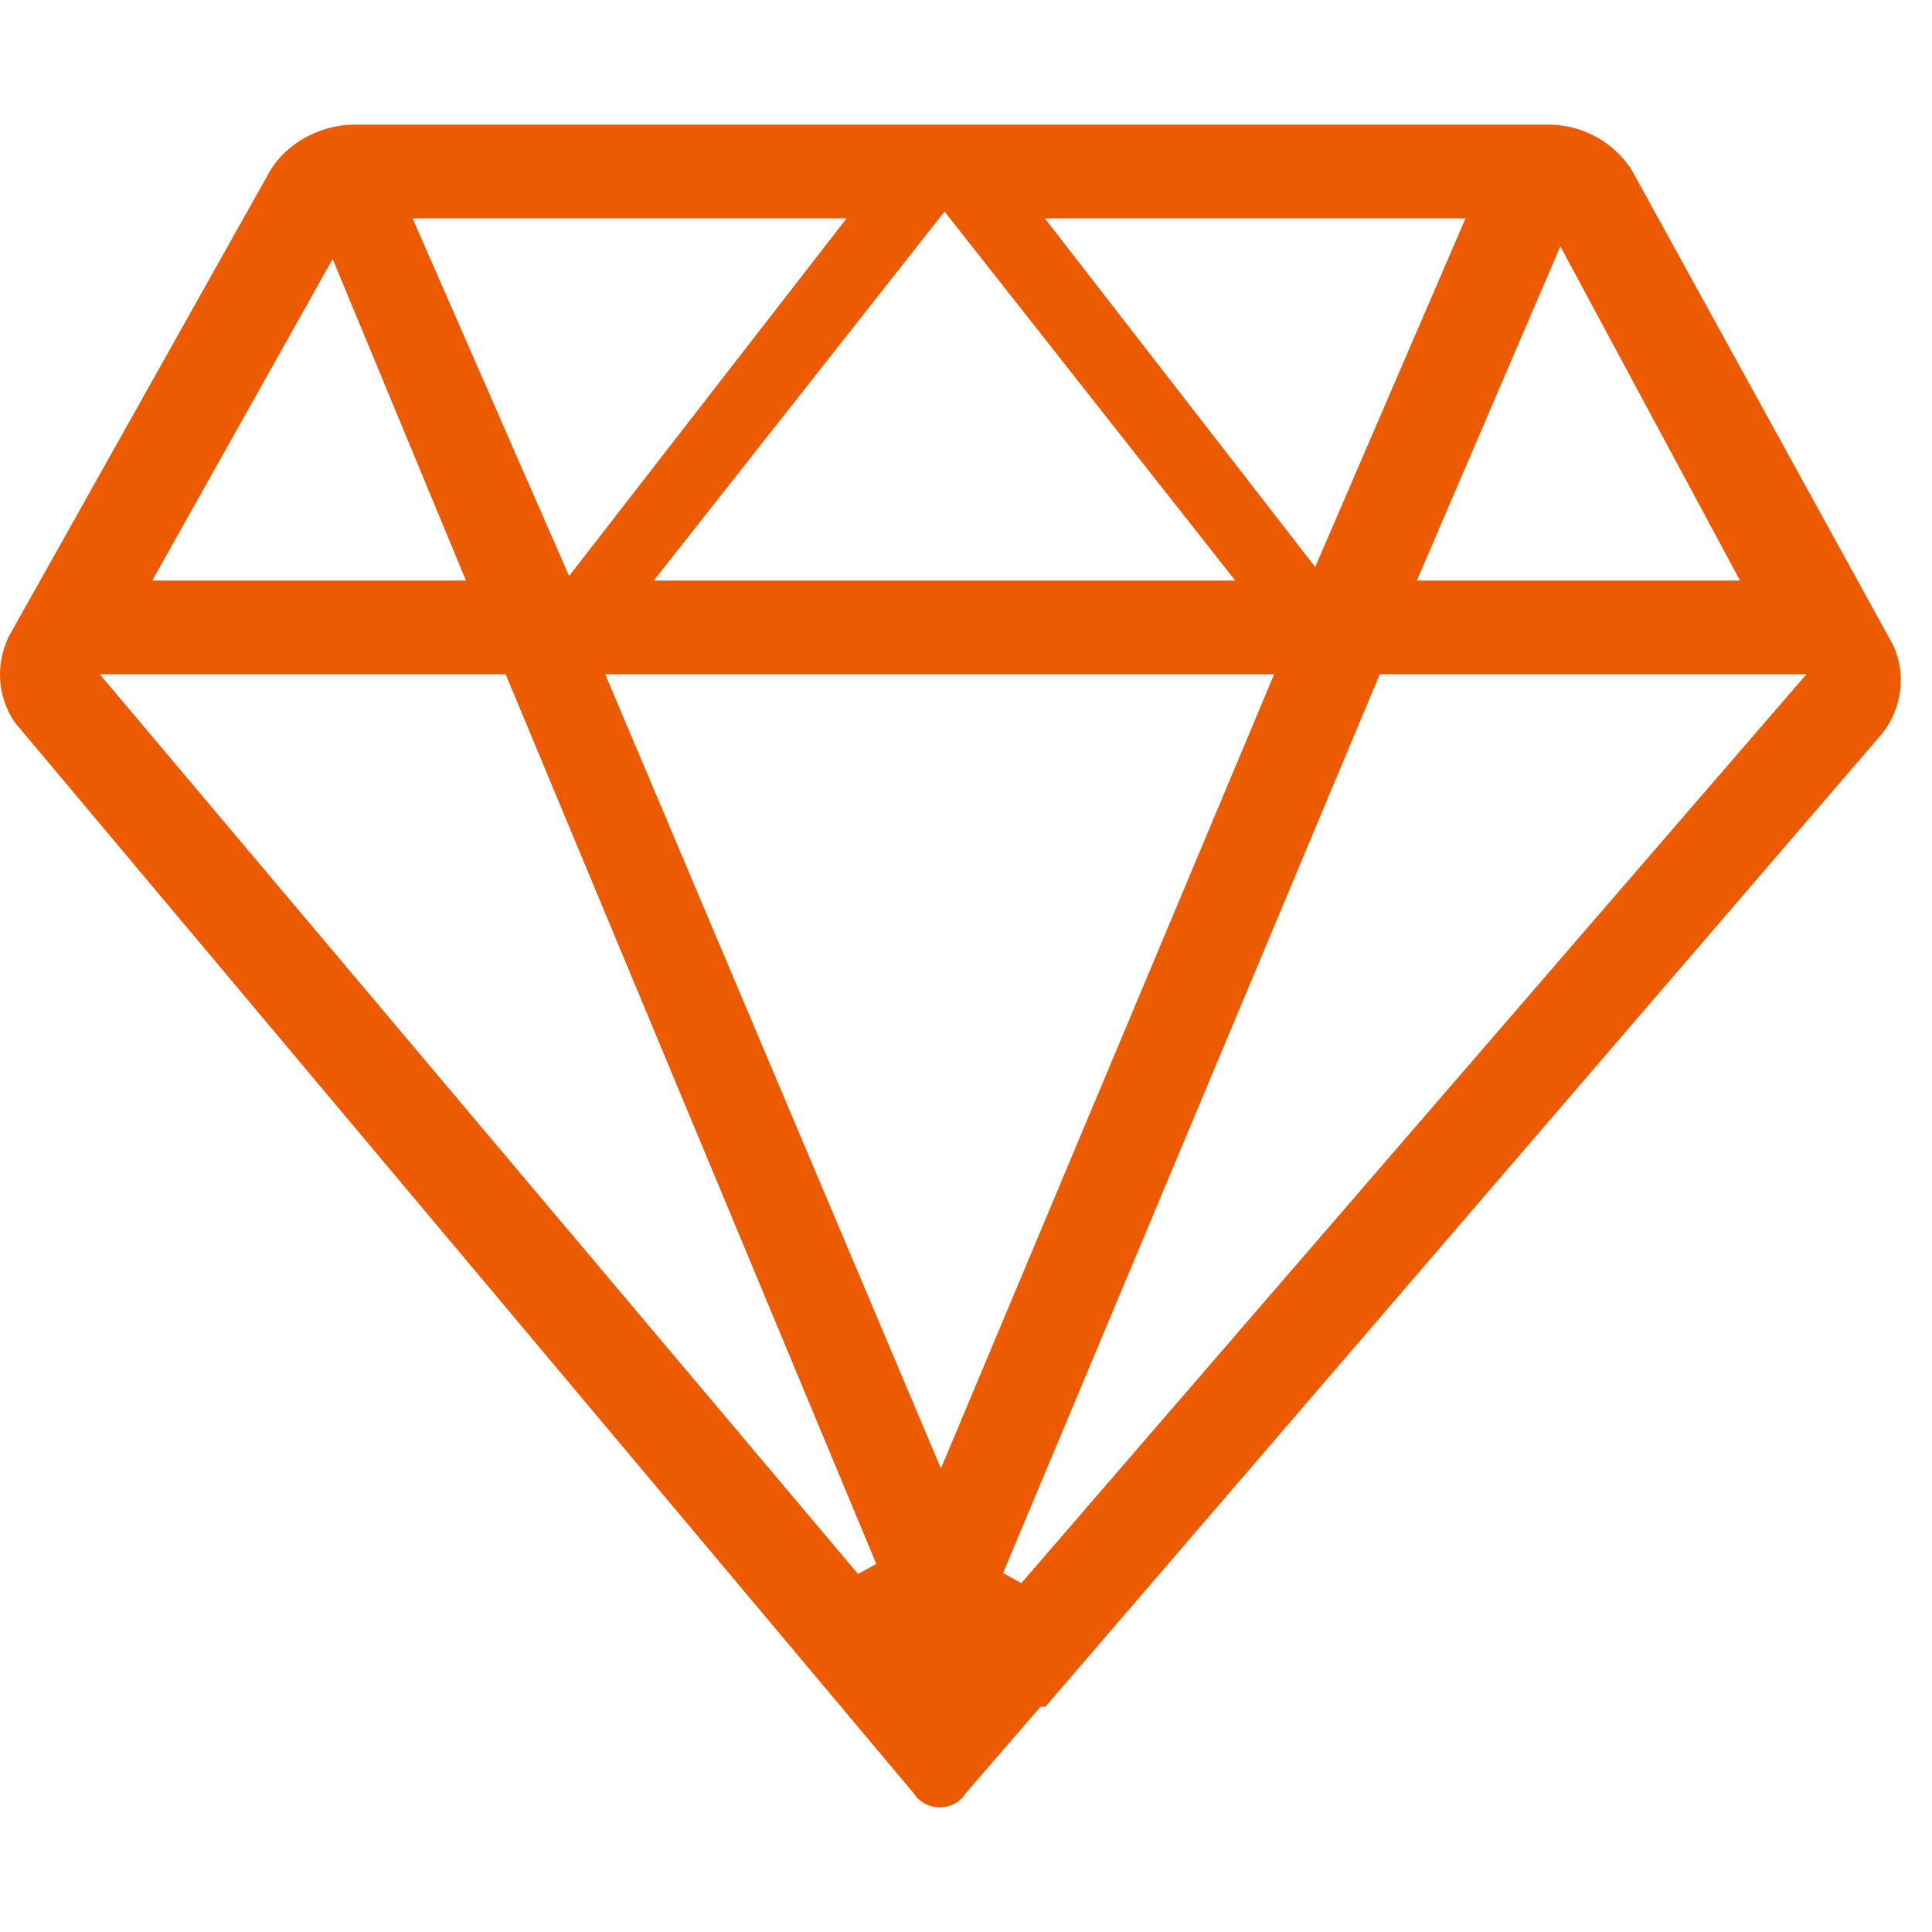 <svg width="62" height="62" viewBox="0 0 62 62" fill="none" xmlns="http://www.w3.org/2000/svg">
<path d="M30.155 58C29.977 58 29.802 57.953 29.65 57.865C29.519 57.789 29.409 57.685 29.329 57.561L29.318 57.544L0.477 23.186C-0.08 22.37 -0.158 21.326 0.288 20.416L8.693 5.437C9.236 4.593 10.201 4.05 11.263 4L49.838 4C50.869 4.055 51.819 4.598 52.361 5.452L60.764 20.723C61.167 21.626 61.05 22.671 60.44 23.494L33.556 54.762V54.772H33.39L30.995 57.542L30.983 57.561C30.897 57.696 30.775 57.807 30.63 57.884C30.485 57.961 30.321 58.001 30.155 58ZM32.191 50.479L32.775 50.805L57.971 21.637H44.279L32.191 50.479ZM27.534 50.509L28.121 50.187L16.226 21.637H3.201L27.534 50.509ZM30.196 47.123L40.889 21.637H19.422L30.196 47.123ZM45.469 18.63H55.839L50.073 7.905L45.469 18.63ZM20.982 18.63H39.64L30.311 6.789L20.982 18.63ZM4.886 18.63H14.953L10.675 8.312L4.886 18.63ZM18.263 18.486L27.168 7.008H13.241L18.263 18.486ZM42.206 18.196L47.03 7.008H33.53L42.206 18.196Z" fill="#EC5B02"/>
</svg>
